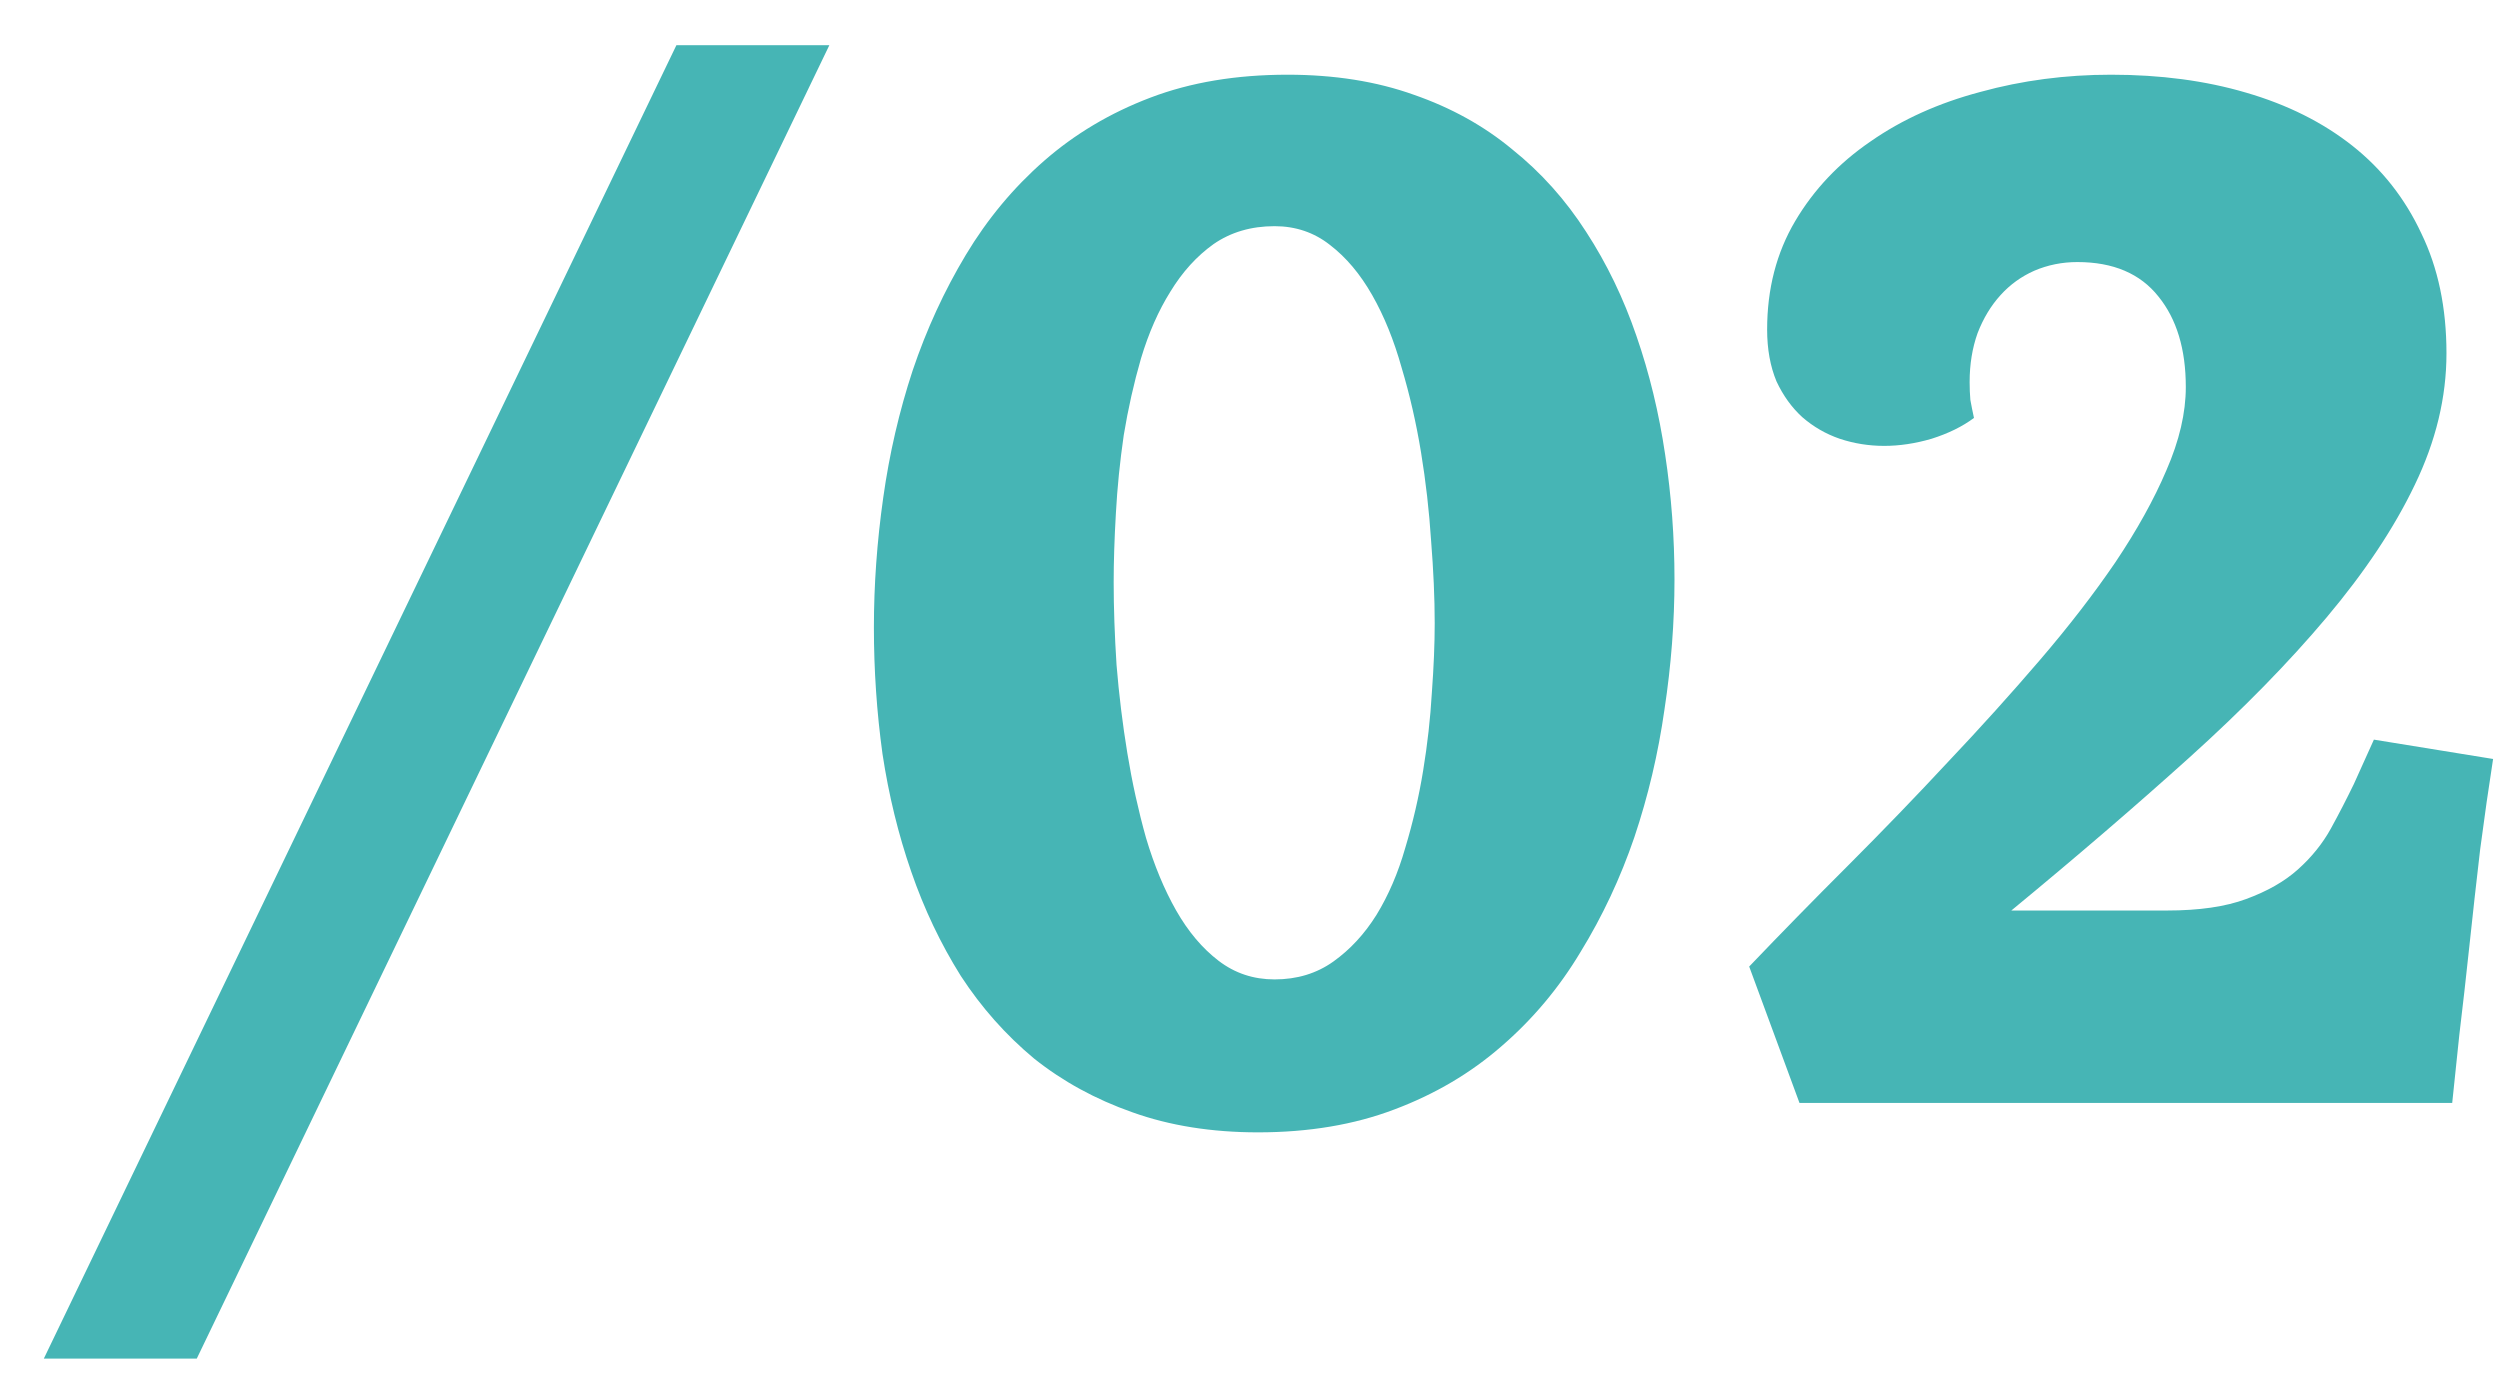 <?xml version="1.0" encoding="UTF-8"?> <svg xmlns="http://www.w3.org/2000/svg" width="34" height="19" viewBox="0 0 34 19" fill="none"><path d="M11.279 0.615L2.676 18.477H0.596L9.199 0.615H11.279ZM17.109 15.4C16.478 15.4 15.908 15.309 15.4 15.127C14.899 14.951 14.453 14.707 14.062 14.395C13.678 14.075 13.346 13.701 13.066 13.271C12.793 12.835 12.568 12.363 12.393 11.855C12.217 11.348 12.087 10.814 12.002 10.254C11.924 9.688 11.885 9.115 11.885 8.535C11.885 7.956 11.927 7.367 12.012 6.768C12.096 6.169 12.23 5.592 12.412 5.039C12.601 4.479 12.842 3.955 13.135 3.467C13.428 2.979 13.783 2.552 14.199 2.188C14.616 1.823 15.098 1.536 15.645 1.328C16.191 1.12 16.813 1.016 17.51 1.016C18.148 1.016 18.721 1.107 19.229 1.289C19.736 1.465 20.182 1.712 20.566 2.031C20.957 2.344 21.292 2.718 21.572 3.154C21.852 3.584 22.08 4.056 22.256 4.57C22.432 5.078 22.562 5.615 22.646 6.182C22.731 6.742 22.773 7.308 22.773 7.881C22.773 8.46 22.728 9.049 22.637 9.648C22.552 10.247 22.415 10.827 22.227 11.387C22.038 11.94 21.794 12.461 21.494 12.949C21.201 13.438 20.843 13.864 20.42 14.229C20.003 14.593 19.518 14.88 18.965 15.088C18.418 15.296 17.799 15.4 17.109 15.4ZM17.334 13.32C17.64 13.32 17.907 13.239 18.135 13.076C18.363 12.913 18.558 12.702 18.721 12.441C18.884 12.175 19.014 11.872 19.111 11.533C19.215 11.188 19.297 10.837 19.355 10.479C19.414 10.12 19.453 9.769 19.473 9.424C19.499 9.072 19.512 8.757 19.512 8.477C19.512 8.132 19.495 7.757 19.463 7.354C19.437 6.95 19.391 6.549 19.326 6.152C19.261 5.755 19.173 5.371 19.062 5C18.958 4.629 18.825 4.3 18.662 4.014C18.499 3.727 18.307 3.499 18.086 3.33C17.871 3.161 17.62 3.076 17.334 3.076C17.015 3.076 16.738 3.158 16.504 3.32C16.276 3.483 16.081 3.698 15.918 3.965C15.755 4.225 15.622 4.528 15.518 4.873C15.42 5.212 15.342 5.56 15.283 5.918C15.231 6.276 15.195 6.631 15.176 6.982C15.156 7.327 15.146 7.64 15.146 7.92C15.146 8.265 15.159 8.639 15.185 9.043C15.218 9.447 15.267 9.847 15.332 10.244C15.397 10.641 15.482 11.025 15.586 11.396C15.697 11.768 15.833 12.096 15.996 12.383C16.159 12.669 16.351 12.897 16.572 13.066C16.794 13.236 17.047 13.32 17.334 13.32ZM28.252 3.564C28.044 3.564 27.848 3.604 27.666 3.682C27.49 3.76 27.337 3.87 27.207 4.014C27.077 4.157 26.973 4.329 26.895 4.531C26.823 4.733 26.787 4.954 26.787 5.195C26.787 5.28 26.79 5.361 26.797 5.439C26.81 5.511 26.826 5.592 26.846 5.684C26.689 5.801 26.497 5.895 26.27 5.967C26.048 6.032 25.833 6.064 25.625 6.064C25.417 6.064 25.215 6.032 25.02 5.967C24.831 5.902 24.662 5.804 24.512 5.674C24.369 5.544 24.251 5.381 24.16 5.186C24.076 4.984 24.033 4.749 24.033 4.482C24.033 3.929 24.16 3.438 24.414 3.008C24.668 2.578 25.01 2.217 25.439 1.924C25.869 1.624 26.367 1.4 26.934 1.25C27.5 1.094 28.092 1.016 28.711 1.016C29.381 1.016 29.994 1.097 30.547 1.26C31.107 1.423 31.588 1.663 31.992 1.982C32.396 2.301 32.708 2.699 32.93 3.174C33.158 3.643 33.272 4.186 33.272 4.805C33.272 5.404 33.128 5.999 32.842 6.592C32.562 7.178 32.161 7.78 31.641 8.398C31.126 9.01 30.505 9.645 29.775 10.303C29.046 10.96 28.239 11.654 27.354 12.383H29.473C29.909 12.383 30.267 12.331 30.547 12.227C30.833 12.122 31.068 11.989 31.25 11.826C31.439 11.657 31.588 11.471 31.699 11.27C31.81 11.068 31.914 10.866 32.012 10.664L32.285 10.059L33.906 10.322C33.848 10.693 33.789 11.104 33.73 11.553C33.678 11.995 33.63 12.432 33.584 12.861C33.538 13.291 33.493 13.695 33.447 14.072C33.408 14.45 33.376 14.759 33.35 15H24.473L23.789 13.145C24.225 12.689 24.674 12.23 25.137 11.768C25.605 11.299 26.058 10.83 26.494 10.361C26.937 9.893 27.354 9.43 27.744 8.975C28.135 8.519 28.477 8.076 28.77 7.646C29.062 7.21 29.294 6.794 29.463 6.396C29.639 5.993 29.727 5.615 29.727 5.264C29.727 4.749 29.603 4.339 29.355 4.033C29.108 3.721 28.74 3.564 28.252 3.564Z" fill="#46B5B5"></path></svg> 